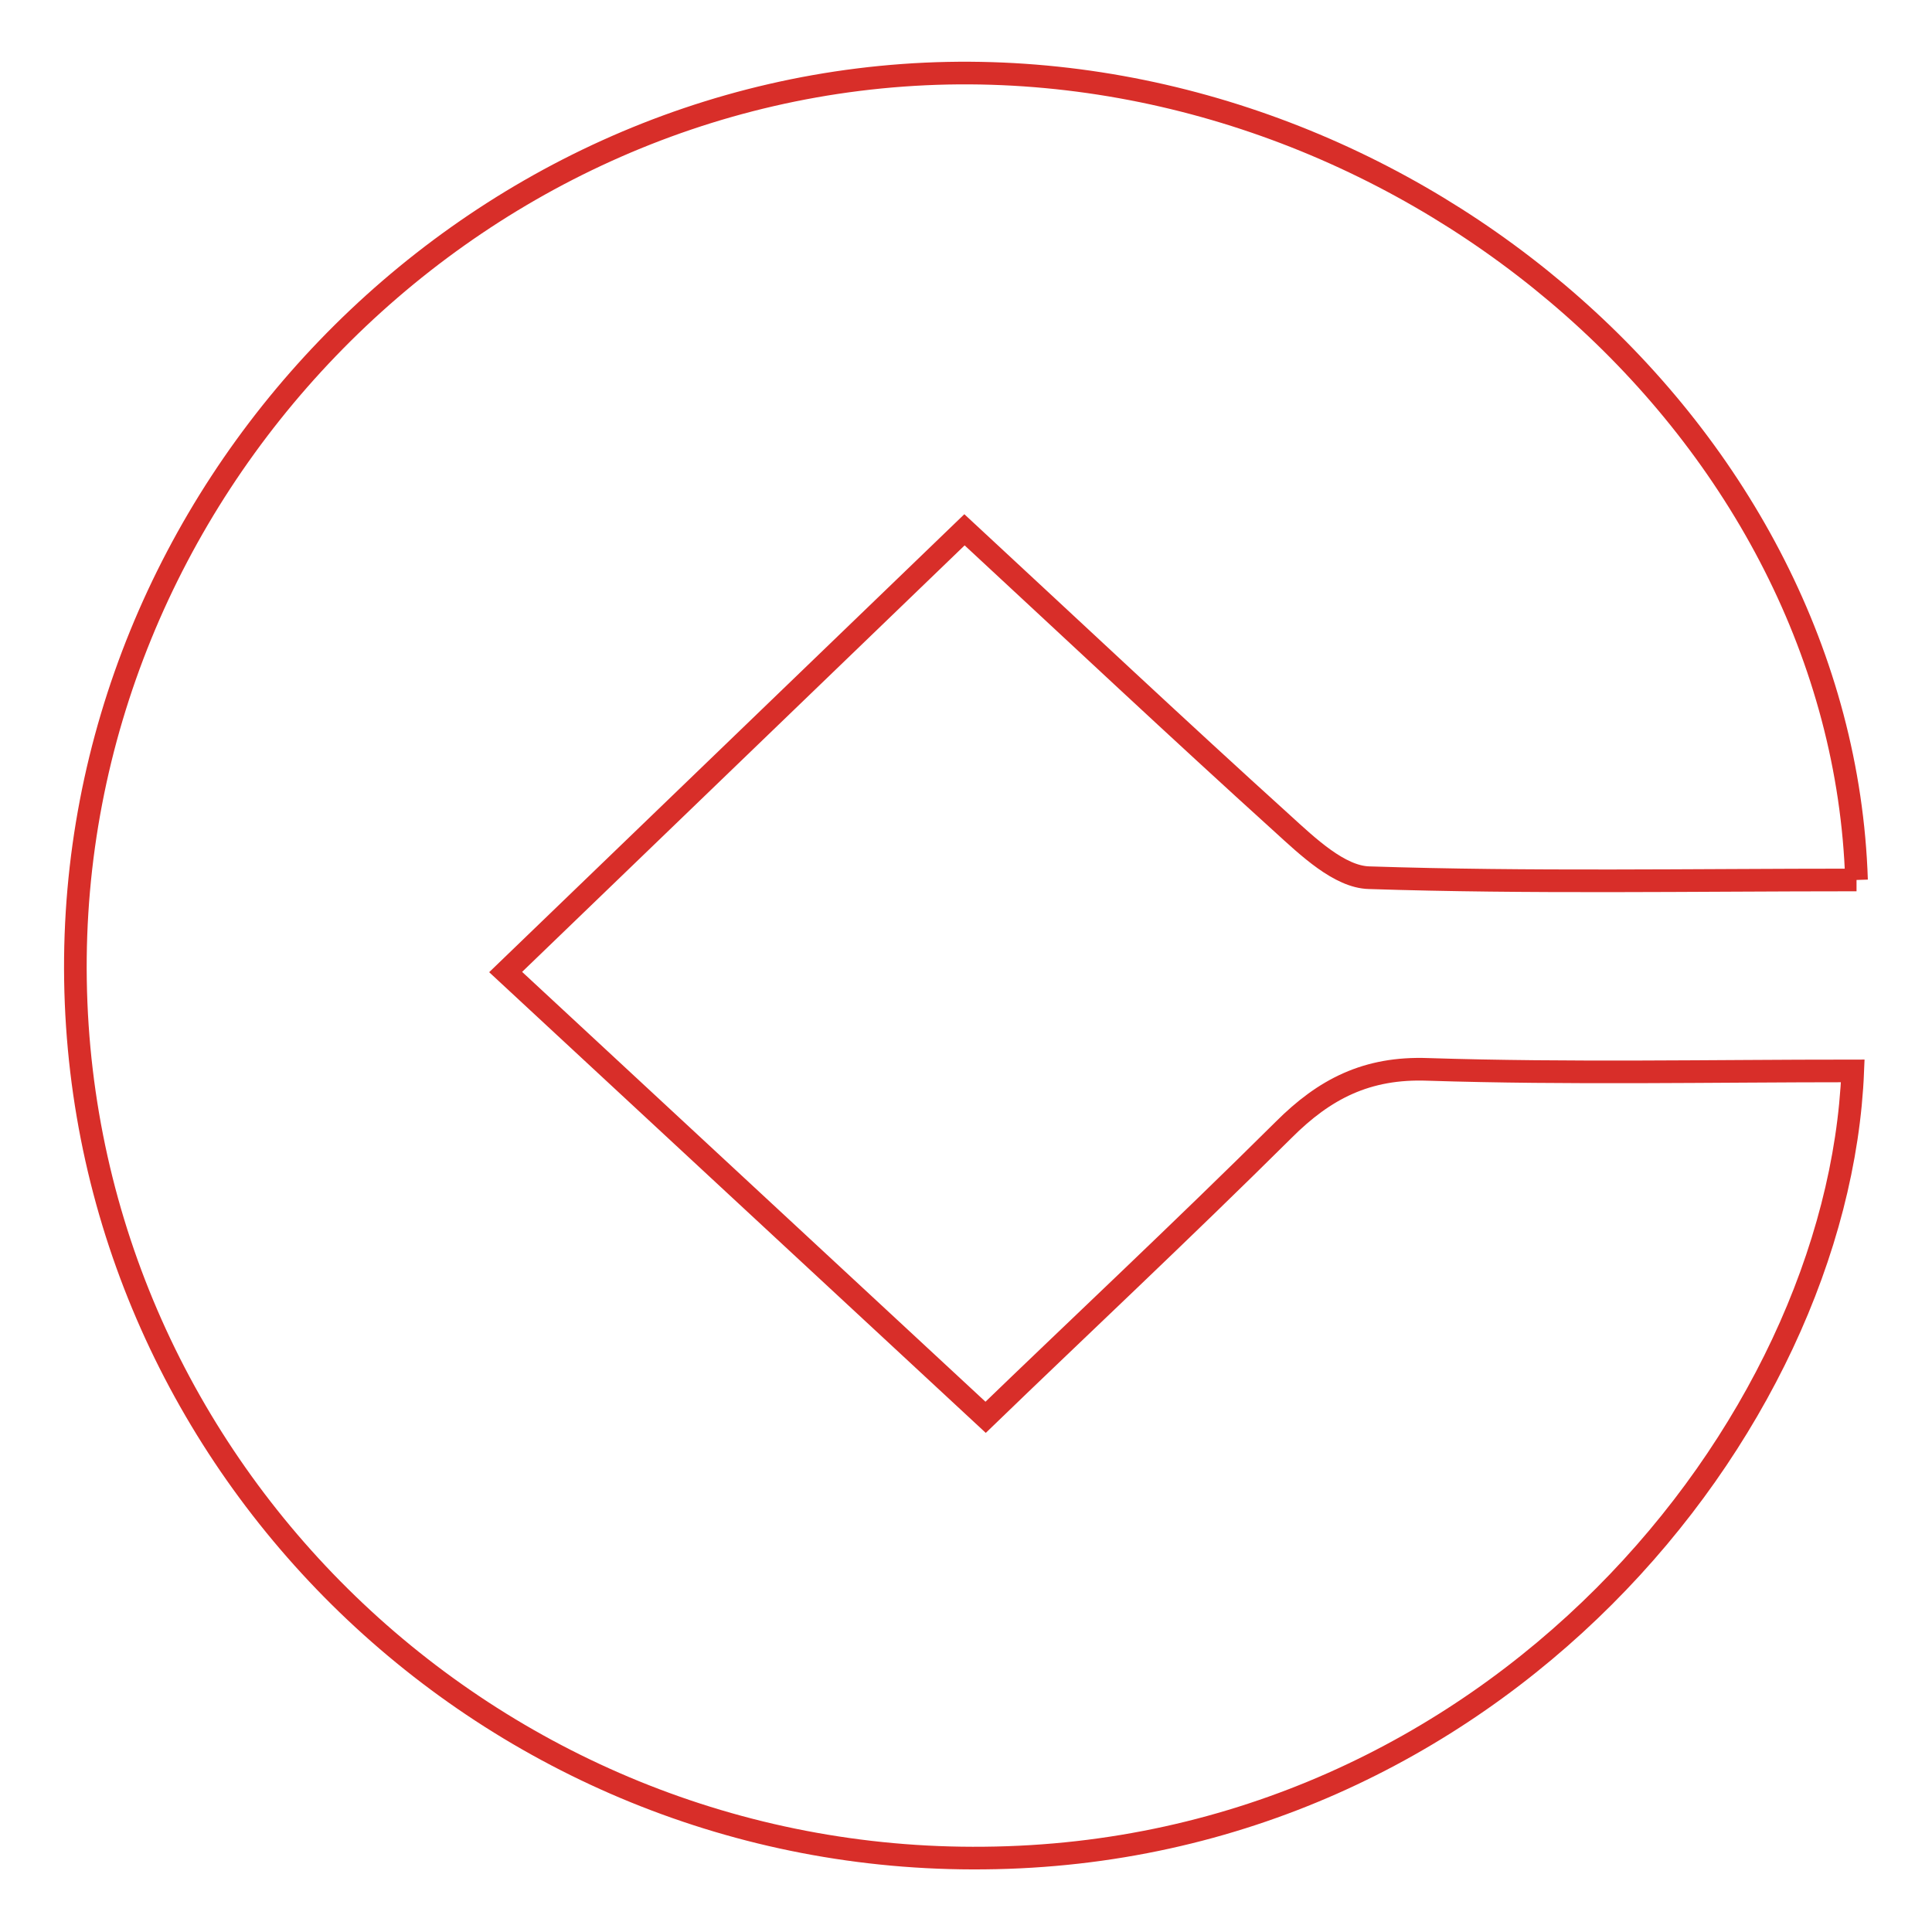 <?xml version="1.0" encoding="utf-8"?>
<!-- Svg Vector Icons : http://www.onlinewebfonts.com/icon -->
<!DOCTYPE svg PUBLIC "-//W3C//DTD SVG 1.1//EN" "http://www.w3.org/Graphics/SVG/1.1/DTD/svg11.dtd">
<svg version="1.1" xmlns="http://www.w3.org/2000/svg" xmlns:xlink="http://www.w3.org/1999/xlink" x="0px" y="0px" viewBox="0 0 256 256" enable-background="new 0 0 256 256" xml:space="preserve">
<g> <path stroke-width="3" fill-opacity="0" stroke="#d82e29"  d="M246,116.6c-21.9,0-43.3,0.4-64.6-0.3c-3.9-0.1-8.1-4.1-11.5-7.2c-13.7-12.4-27.1-25-42.1-38.9L67,128.8 l63.6,59c11.9-11.5,25.9-24.6,39.5-38.1c5.4-5.4,11-8.3,19.1-8c18.8,0.6,37.5,0.2,56.3,0.2c-1.9,47.2-47.6,103.7-115.1,104.3 C65,246.9,11,194.6,10,129.9C9,65.5,61.6,11,125.6,9.7C187.7,8.5,244.1,57.7,246,116.6"/></g>
</svg>